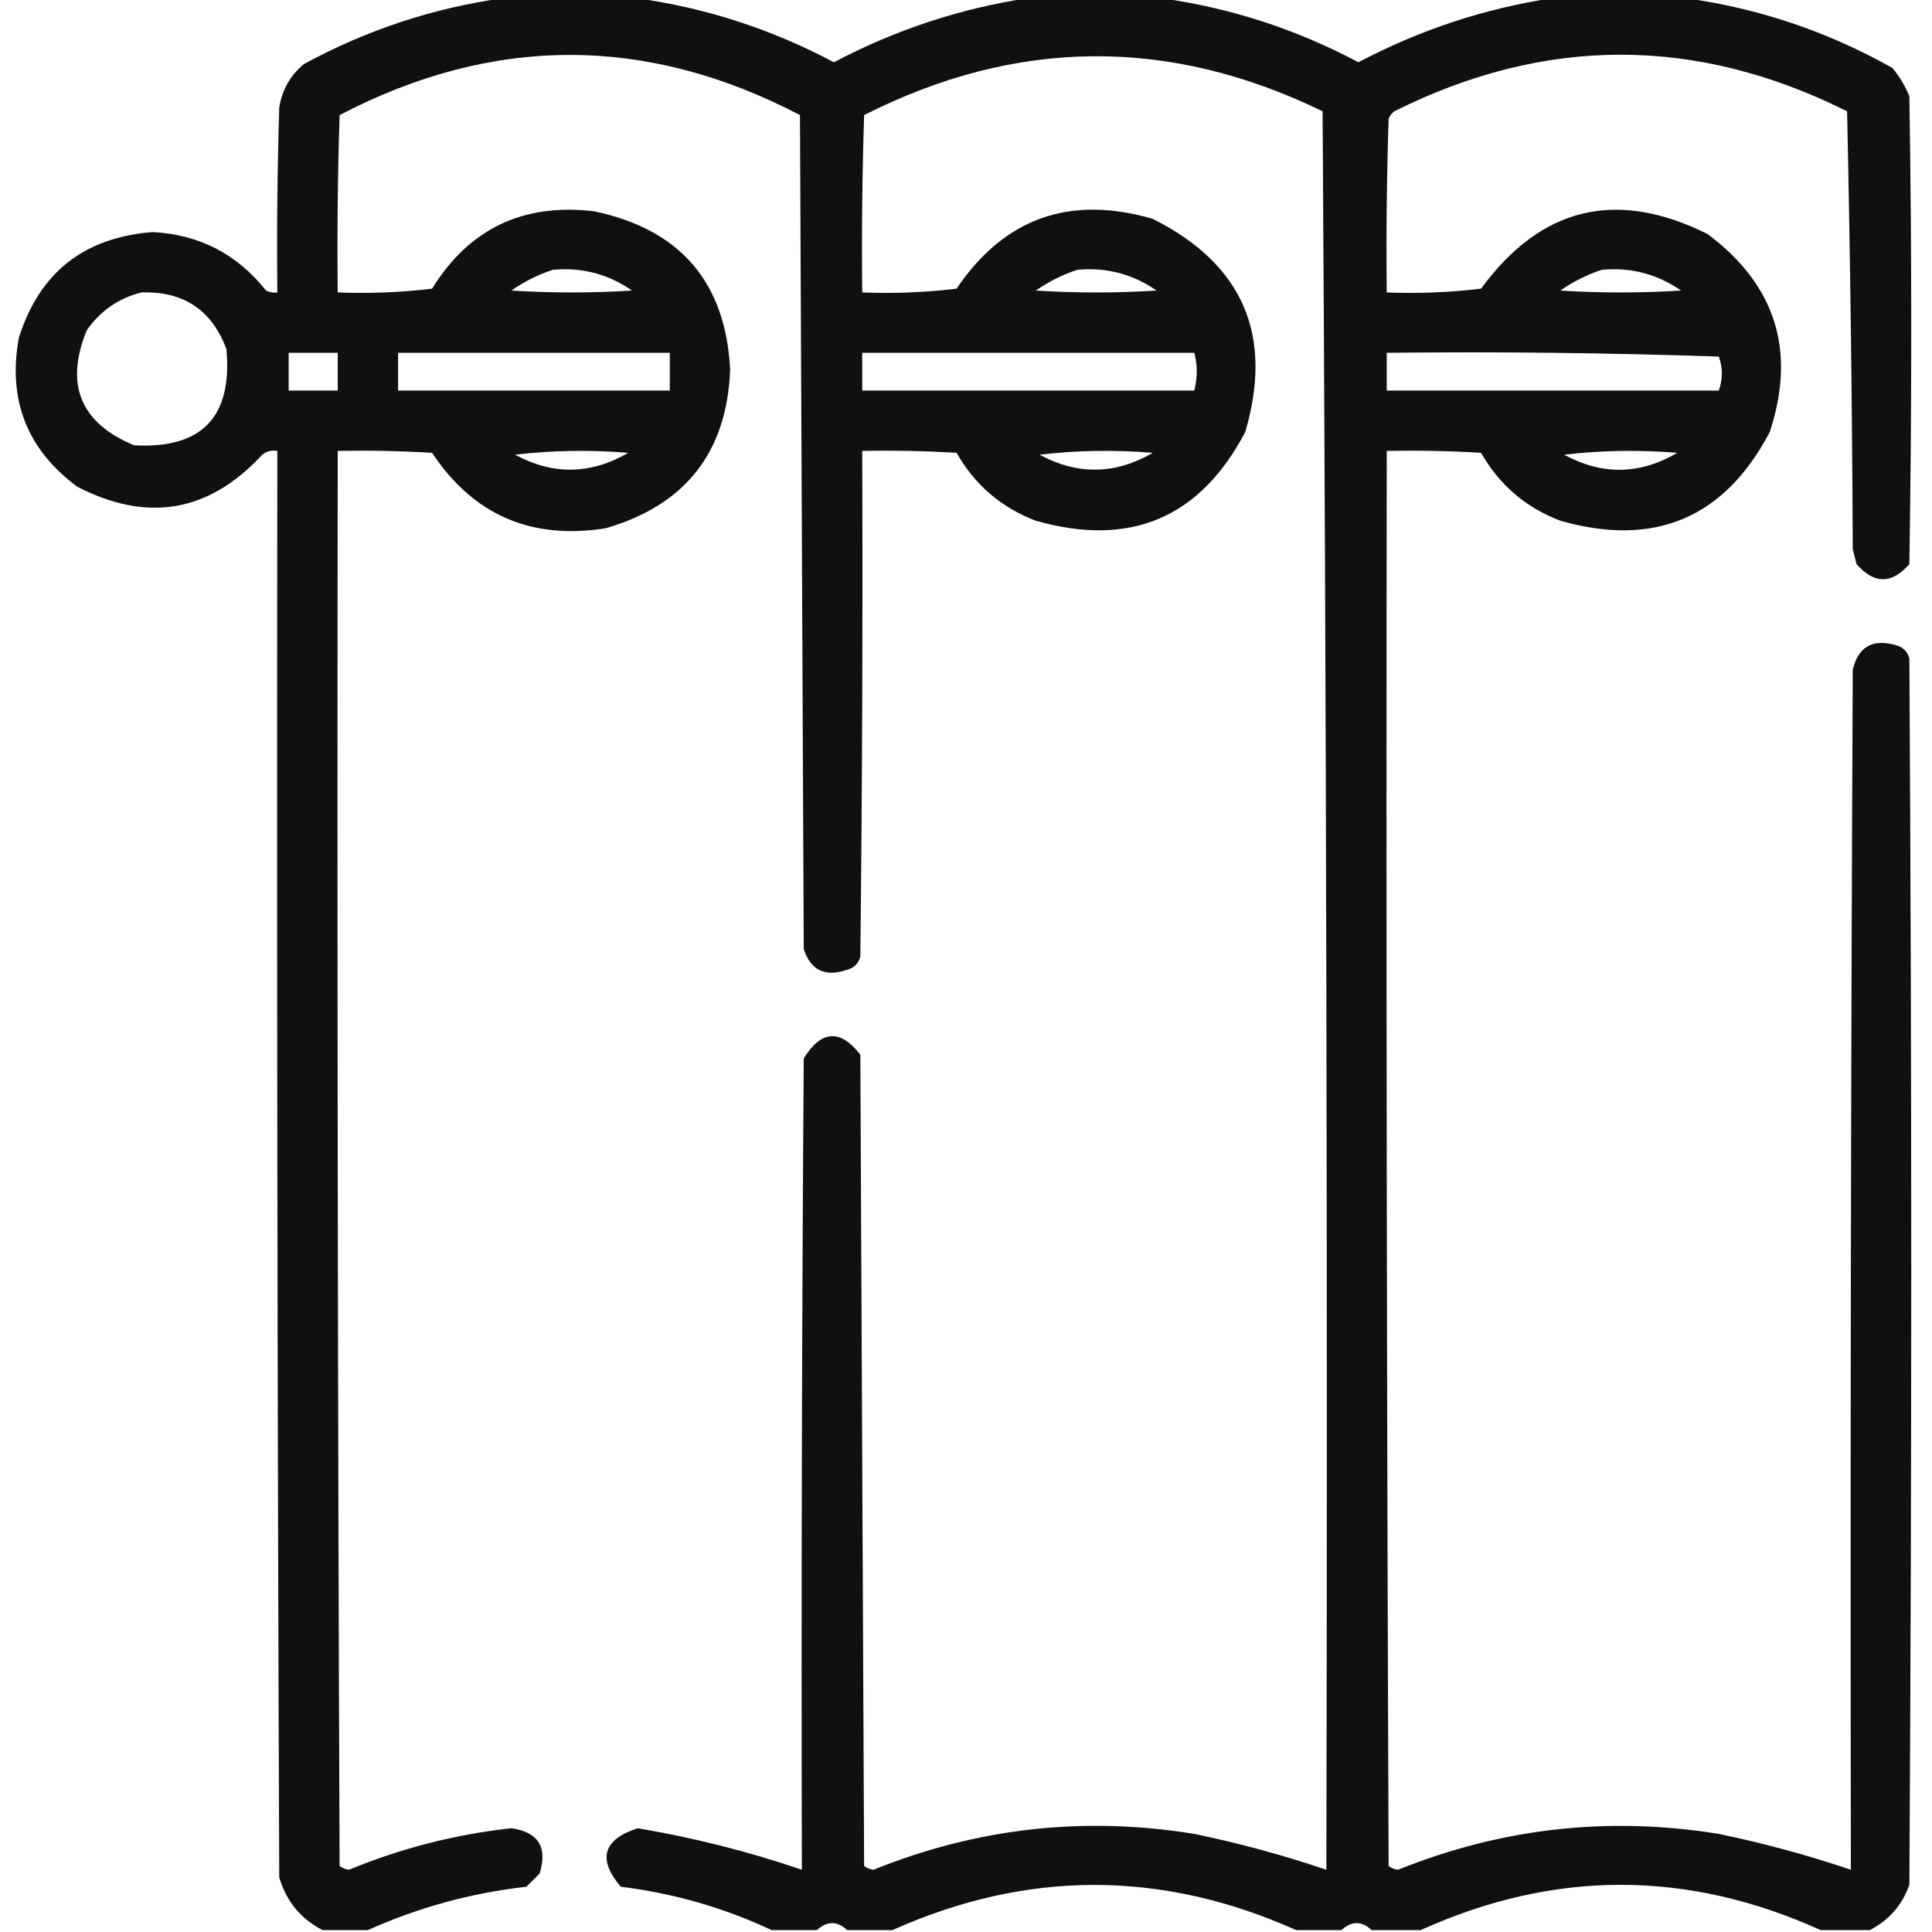 <?xml version="1.0" encoding="UTF-8"?> <svg xmlns="http://www.w3.org/2000/svg" xmlns:xlink="http://www.w3.org/1999/xlink" version="1.1" width="512px" height="512px" style="shape-rendering:geometricPrecision; text-rendering:geometricPrecision; image-rendering:optimizeQuality; fill-rule:evenodd; clip-rule:evenodd"><g><path style="opacity:0.937" fill="#000000" d="M 133.5,-0.5 C 145.167,-0.5 156.833,-0.5 168.5,-0.5C 186.907,2.023 204.407,7.69 221,16.5C 237.31,7.896 254.477,2.23 272.5,-0.5C 284.167,-0.5 295.833,-0.5 307.5,-0.5C 325.902,2.022 343.402,7.688 360,16.5C 376.31,7.896 393.477,2.23 411.5,-0.5C 423.167,-0.5 434.833,-0.5 446.5,-0.5C 465.914,2.138 484.248,8.305 501.5,18C 503.377,20.251 504.877,22.751 506,25.5C 506.667,66.833 506.667,108.167 506,149.5C 501.333,154.833 496.667,154.833 492,149.5C 491.667,148.167 491.333,146.833 491,145.5C 490.833,106.829 490.333,68.162 489.5,29.5C 449.5,9.5 409.5,9.5 369.5,29.5C 368.808,30.025 368.308,30.692 368,31.5C 367.5,46.83 367.333,62.163 367.5,77.5C 375.86,77.831 384.193,77.498 392.5,76.5C 408.356,54.827 428.356,49.993 452.5,62C 470.584,75.494 476.084,92.994 469,114.5C 457.015,137.284 438.515,145.117 413.5,138C 404.338,134.503 397.338,128.503 392.5,120C 384.173,119.5 375.84,119.334 367.5,119.5C 367.333,244.5 367.5,369.5 368,494.5C 368.725,495.059 369.558,495.392 370.5,495.5C 397.951,484.444 426.285,481.277 455.5,486C 467.397,488.468 479.064,491.635 490.5,495.5C 490.333,389.499 490.5,283.499 491,177.5C 492.465,171.347 496.298,169.18 502.5,171C 504.333,171.5 505.5,172.667 506,174.5C 506.667,282.833 506.667,391.167 506,499.5C 504.064,504.932 500.564,508.932 495.5,511.5C 491.167,511.5 486.833,511.5 482.5,511.5C 447.167,495.5 411.833,495.5 376.5,511.5C 372.167,511.5 367.833,511.5 363.5,511.5C 360.881,509.028 358.214,509.028 355.5,511.5C 351.5,511.5 347.5,511.5 343.5,511.5C 307.86,495.539 272.193,495.539 236.5,511.5C 232.5,511.5 228.5,511.5 224.5,511.5C 221.881,509.028 219.214,509.028 216.5,511.5C 212.5,511.5 208.5,511.5 204.5,511.5C 191.896,505.582 178.563,501.748 164.5,500C 158.293,492.667 159.793,487.5 169,484.5C 183.829,486.999 198.329,490.665 212.5,495.5C 212.333,423.833 212.5,352.166 213,280.5C 217.661,272.973 222.661,272.639 228,279.5C 228.333,351.167 228.667,422.833 229,494.5C 229.725,495.059 230.558,495.392 231.5,495.5C 258.95,484.422 287.283,481.255 316.5,486C 328.397,488.468 340.064,491.635 351.5,495.5C 351.833,340.165 351.5,184.832 350.5,29.5C 309.875,9.711 269.375,10.044 229,30.5C 228.5,46.163 228.333,61.83 228.5,77.5C 236.86,77.831 245.193,77.498 253.5,76.5C 266.156,57.778 283.489,51.611 305.5,58C 329.384,69.98 337.551,88.813 330,114.5C 318.015,137.284 299.515,145.117 274.5,138C 265.338,134.503 258.338,128.503 253.5,120C 245.173,119.5 236.84,119.334 228.5,119.5C 228.667,164.168 228.5,208.835 228,253.5C 227.5,255.333 226.333,256.5 224.5,257C 218.663,258.992 214.829,257.158 213,251.5C 212.667,177.833 212.333,104.167 212,30.5C 171.377,9.25 130.711,9.25 90,30.5C 89.5,46.163 89.333,61.83 89.5,77.5C 97.86,77.831 106.193,77.498 114.5,76.5C 124.352,60.576 138.685,53.743 157.5,56C 180.318,60.813 192.318,74.813 193.5,98C 192.634,119.875 181.634,133.875 160.5,140C 140.768,143.128 125.435,136.461 114.5,120C 106.173,119.5 97.84,119.334 89.5,119.5C 89.333,244.5 89.5,369.5 90,494.5C 90.725,495.059 91.558,495.392 92.5,495.5C 106.305,489.799 120.638,486.132 135.5,484.5C 142.666,485.511 145.166,489.511 143,496.5C 141.833,497.667 140.667,498.833 139.5,500C 124.785,501.676 110.785,505.509 97.5,511.5C 93.5,511.5 89.5,511.5 85.5,511.5C 79.706,508.531 75.873,503.864 74,497.5C 73.5,371.5 73.333,245.5 73.5,119.5C 72.022,119.238 70.689,119.571 69.5,120.5C 55.429,135.752 39.095,138.585 20.5,129C 7.161,119.14 1.994,105.973 5,89.5C 10.453,72.226 22.286,62.893 40.5,61.5C 52.83,62.165 62.83,67.332 70.5,77C 71.448,77.483 72.448,77.65 73.5,77.5C 73.333,61.163 73.5,44.83 74,28.5C 74.742,23.849 76.908,20.016 80.5,17C 97.219,7.912 114.886,2.079 133.5,-0.5 Z M 146.5,71.5 C 154.193,70.788 161.193,72.621 167.5,77C 156.833,77.667 146.167,77.667 135.5,77C 138.99,74.588 142.657,72.755 146.5,71.5 Z M 285.5,71.5 C 293.193,70.788 300.193,72.621 306.5,77C 295.833,77.667 285.167,77.667 274.5,77C 277.99,74.588 281.657,72.755 285.5,71.5 Z M 424.5,71.5 C 432.193,70.788 439.193,72.621 445.5,77C 434.833,77.667 424.167,77.667 413.5,77C 416.99,74.588 420.657,72.755 424.5,71.5 Z M 37.5,77.5 C 48.616,77.138 56.116,82.138 60,92.5C 61.657,110.509 53.49,119.009 35.5,118C 21.283,112.055 17.116,101.889 23,87.5C 26.664,82.314 31.498,78.981 37.5,77.5 Z M 76.5,93.5 C 80.833,93.5 85.167,93.5 89.5,93.5C 89.5,96.833 89.5,100.167 89.5,103.5C 85.167,103.5 80.833,103.5 76.5,103.5C 76.5,100.167 76.5,96.833 76.5,93.5 Z M 105.5,93.5 C 129.5,93.5 153.5,93.5 177.5,93.5C 177.5,96.833 177.5,100.167 177.5,103.5C 153.5,103.5 129.5,103.5 105.5,103.5C 105.5,100.167 105.5,96.833 105.5,93.5 Z M 228.5,93.5 C 257.833,93.5 287.167,93.5 316.5,93.5C 317.368,96.731 317.368,100.065 316.5,103.5C 287.167,103.5 257.833,103.5 228.5,103.5C 228.5,100.167 228.5,96.833 228.5,93.5 Z M 367.5,93.5 C 396.841,93.167 426.174,93.5 455.5,94.5C 456.577,97.474 456.577,100.474 455.5,103.5C 426.167,103.5 396.833,103.5 367.5,103.5C 367.5,100.167 367.5,96.833 367.5,93.5 Z M 136.5,120.5 C 146.325,119.342 156.325,119.175 166.5,120C 156.553,125.78 146.553,125.947 136.5,120.5 Z M 275.5,120.5 C 285.325,119.342 295.325,119.175 305.5,120C 295.59,125.775 285.59,125.942 275.5,120.5 Z M 414.5,120.5 C 424.325,119.342 434.325,119.175 444.5,120C 434.618,125.822 424.618,125.989 414.5,120.5 Z"></path></g></svg> 